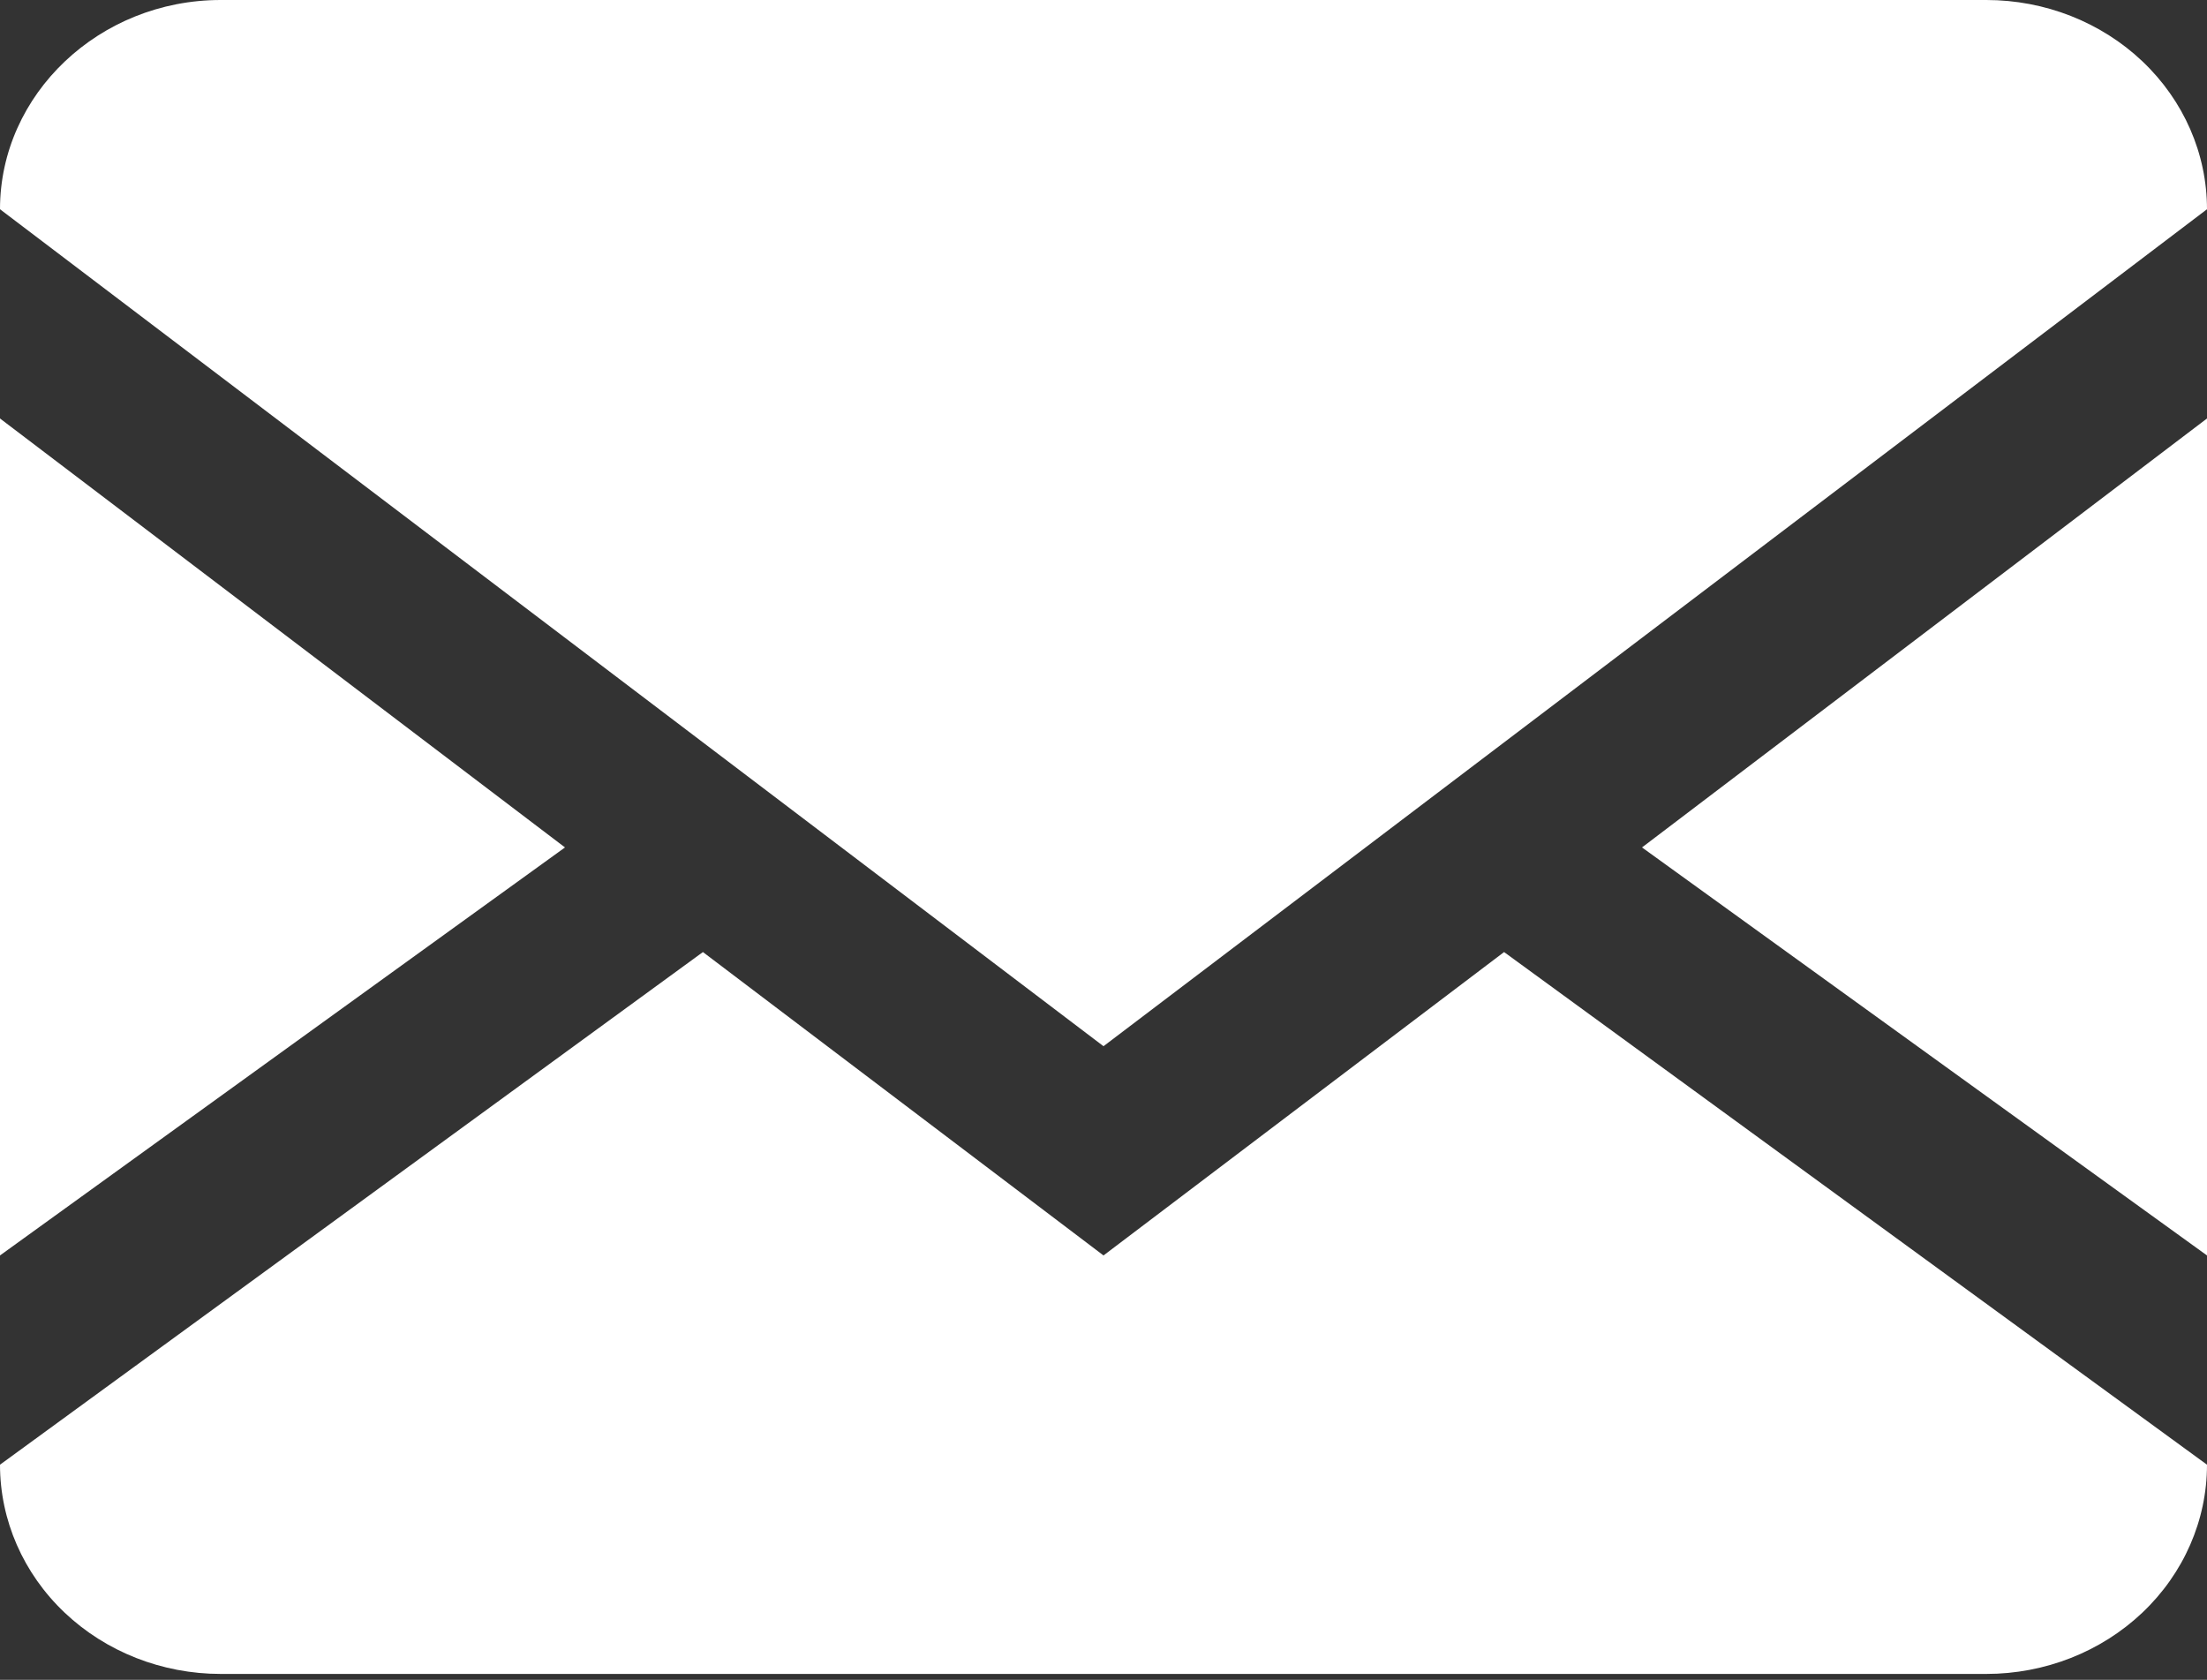 <svg width="180" height="137" viewBox="0 0 180 137" fill="none" xmlns="http://www.w3.org/2000/svg">
<rect x="0" y="0" width="180" height="137" fill="#333333" stroke="none"/>
<path d="M162 0C166.774 0 171.352 1.798 174.728 4.998C178.104 8.199 180 12.539 180 17.065V119.456C180 123.982 178.104 128.323 174.728 131.523C171.352 134.723 166.774 136.521 162 136.521H18C13.226 136.521 8.648 134.723 5.272 131.523C1.896 128.323 0 123.982 0 119.456V17.065C0 7.679 8.1 0 18 0H162ZM122.67 77.647L180 119.456V102.391L133.92 69.114L180 34.13V17.065L90 85.326L0 17.065V34.13L46.08 69.114L0 102.391V119.456L57.33 77.647L90 102.391L122.67 77.647Z" fill="white"/>
</svg>
